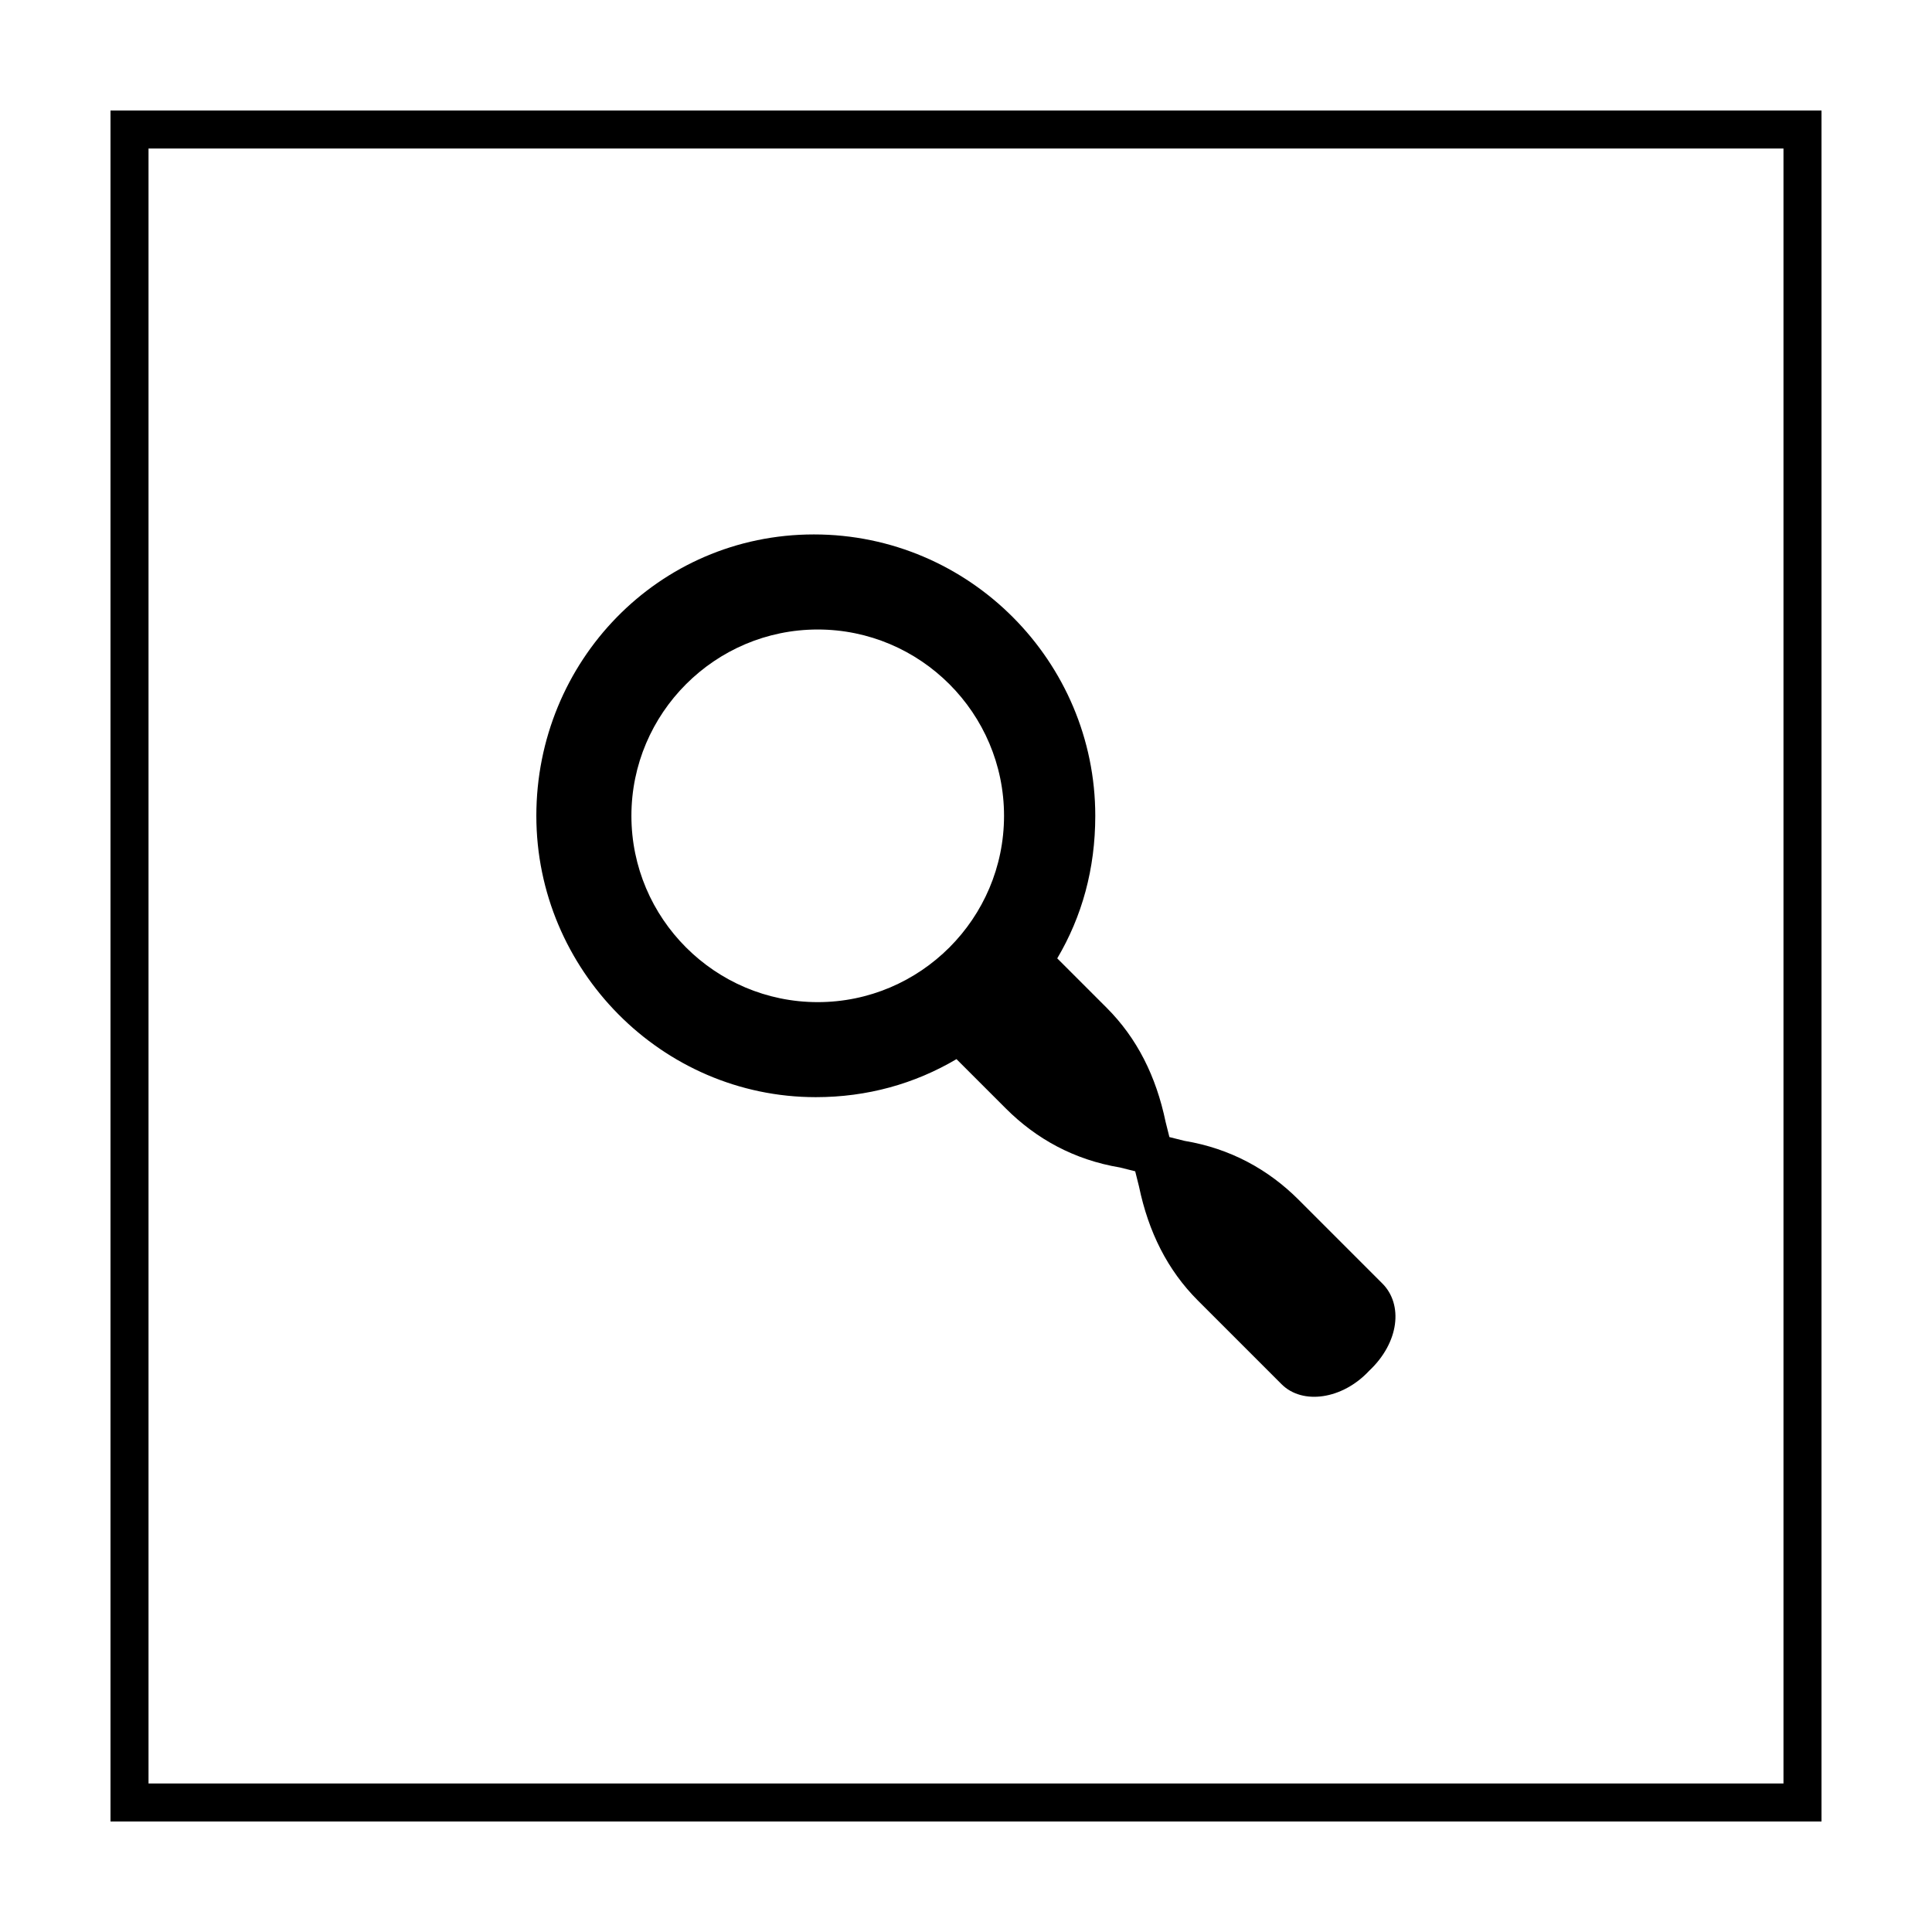 <?xml version="1.0" encoding="UTF-8"?>
<!-- Uploaded to: SVG Repo, www.svgrepo.com, Generator: SVG Repo Mixer Tools -->
<svg fill="#000000" width="800px" height="800px" version="1.1" viewBox="144 144 512 512" xmlns="http://www.w3.org/2000/svg">
 <g>
  <path d="m616.64 183.36v433.28h-433.28v-433.28h433.28m10.074-10.074h-453.43v453.43h453.43z"/>
  <path d="m510.33 484.13-22.168-22.168c-8.062-8.062-18.137-13.602-30.23-15.617l-4.027-1.008-1.008-4.031c-2.519-12.09-7.559-22.168-15.617-30.23l-13.098-13.098c6.551-11.082 10.078-23.68 10.078-37.785 0-40.809-33.25-74.562-74.562-74.562-41.316 0-73.562 33.758-73.562 74.566 0 40.809 33.254 74.562 74.062 74.562 13.602 0 26.199-3.527 37.281-10.078l13.098 13.098c8.062 8.062 18.137 13.602 30.23 15.617l4.031 1.008 1.008 4.031c2.519 12.09 7.559 22.168 15.617 30.23l22.168 22.168c5.543 5.543 16.121 4.031 23.176-3.527 8.059-7.555 9.066-17.633 3.523-23.176zm-199-123.93c0-27.207 22.168-49.375 49.375-49.375s49.375 22.168 49.375 49.375-22.168 49.375-49.375 49.375c-27.207-0.004-49.375-22.172-49.375-49.375z"/>
 </g>
</svg>